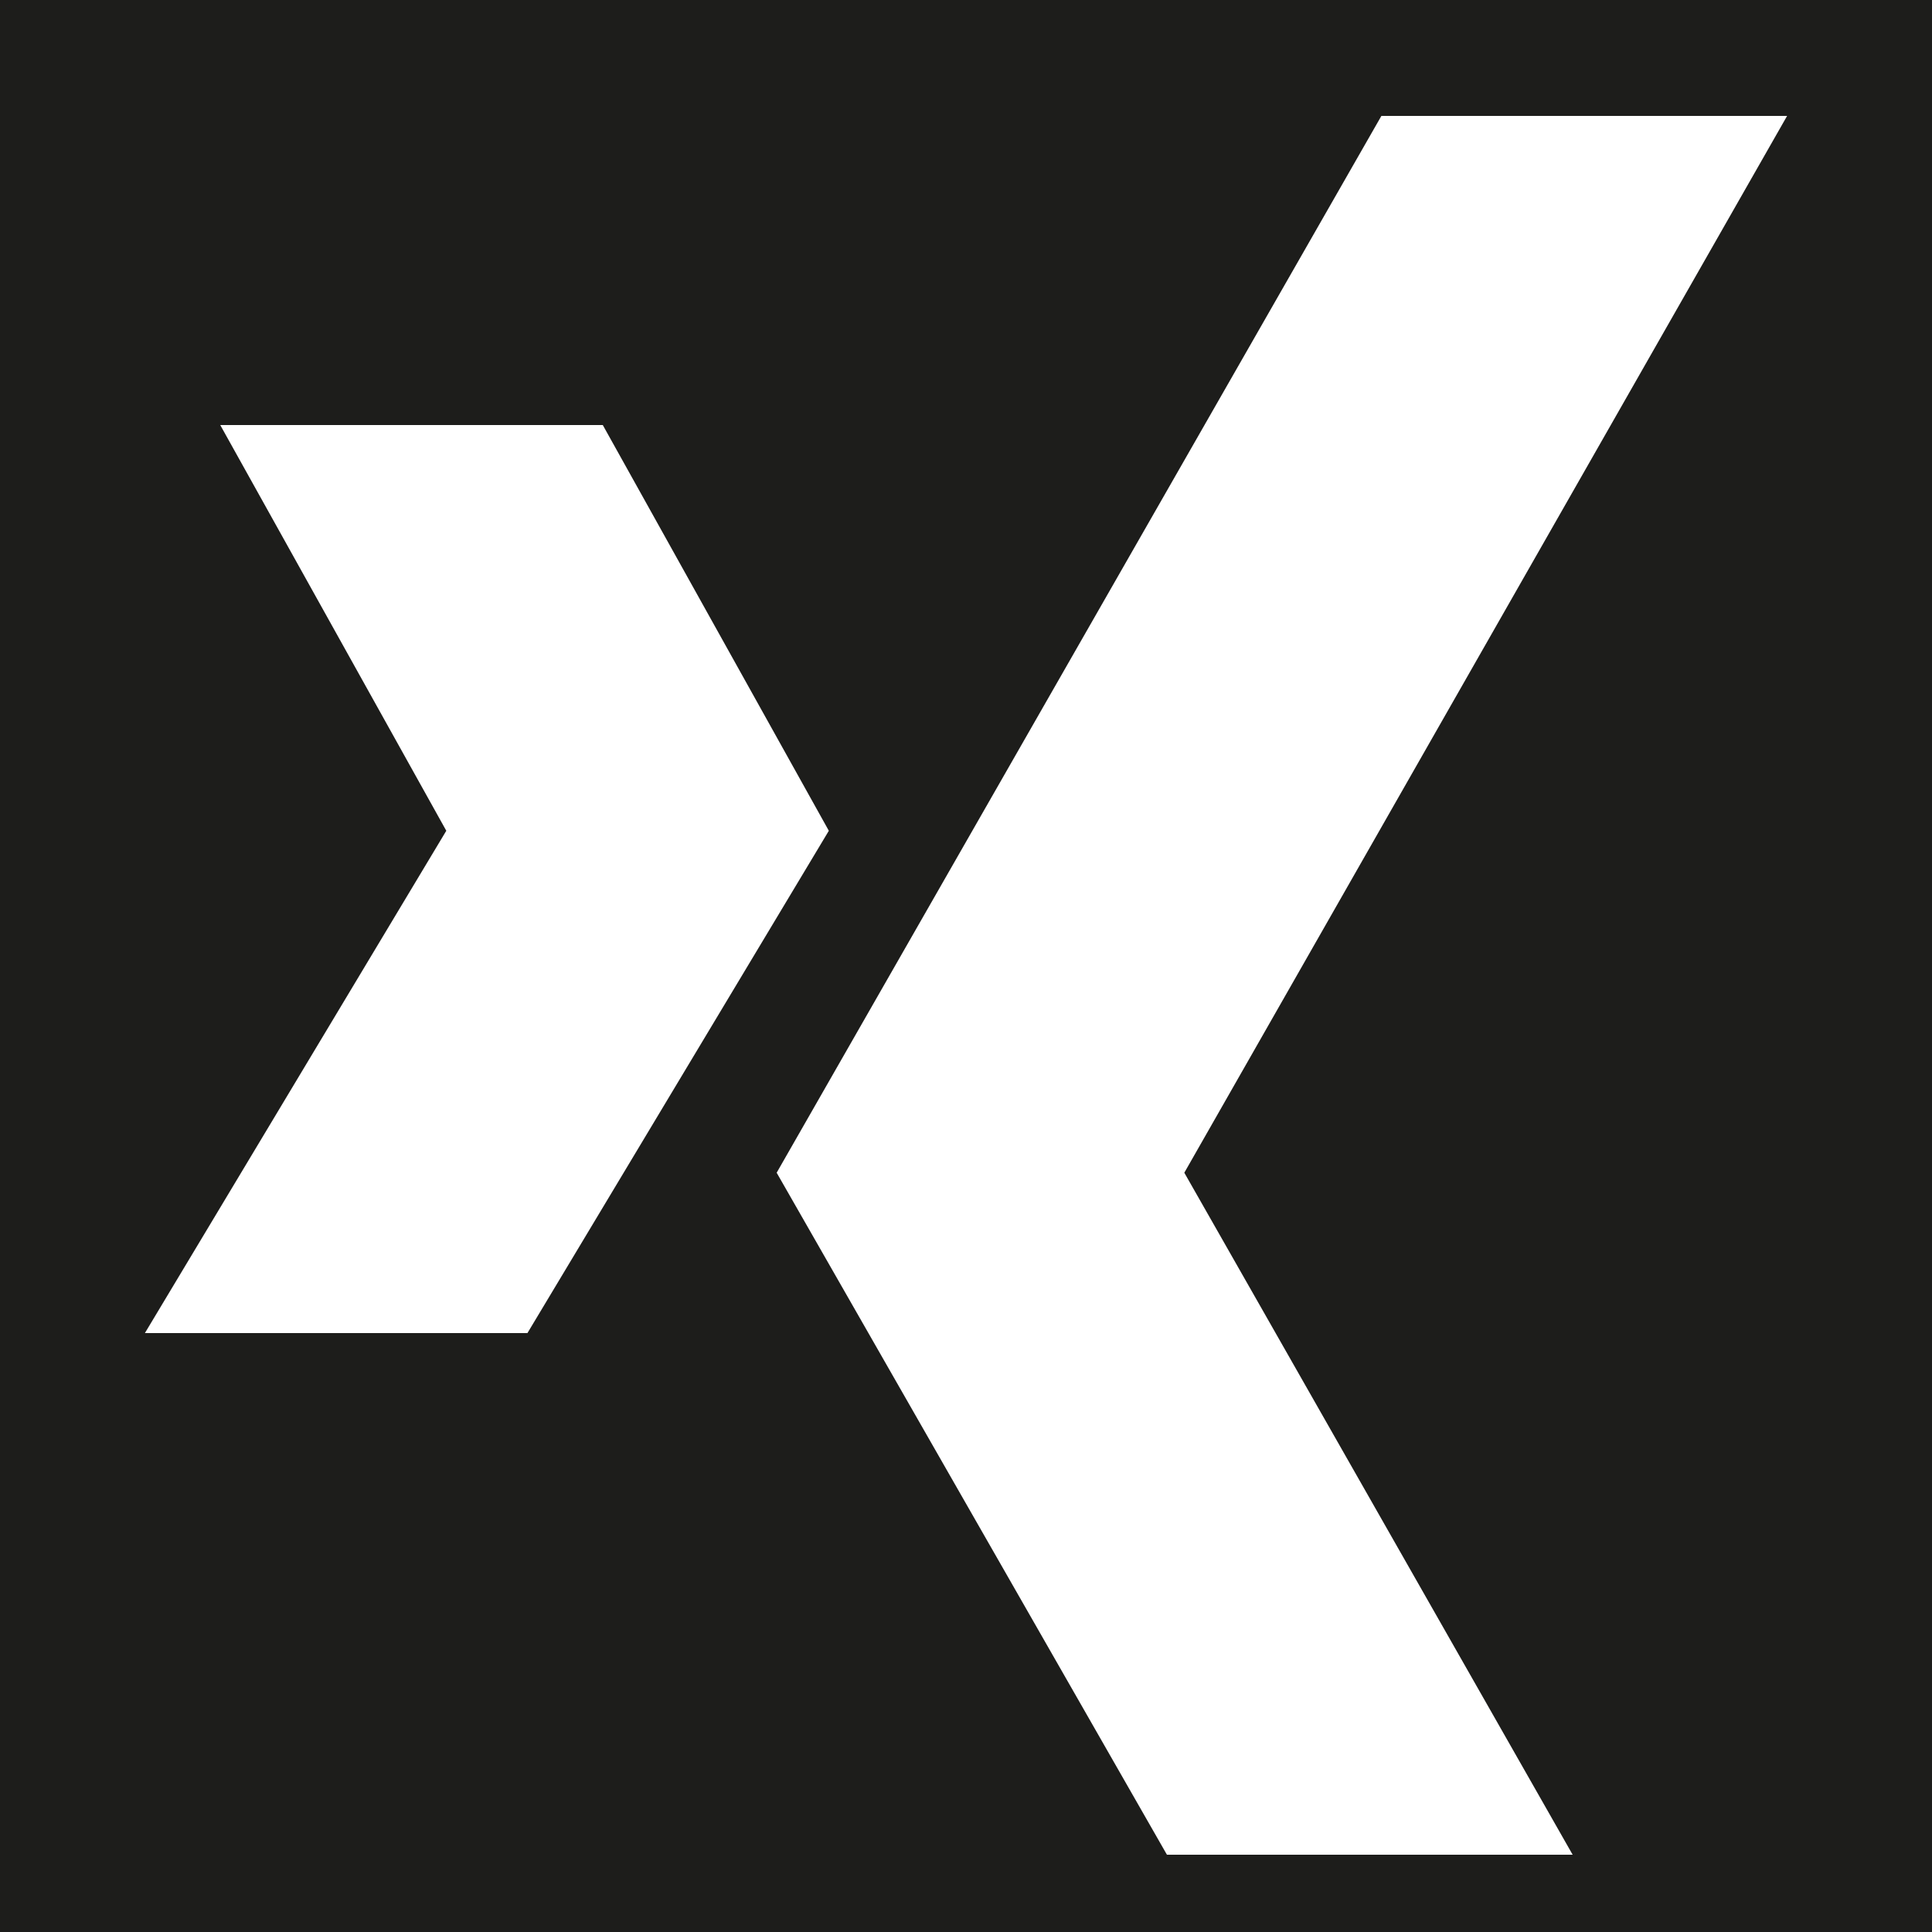 <?xml version="1.0" encoding="utf-8"?>
<!-- Generator: Adobe Illustrator 27.8.0, SVG Export Plug-In . SVG Version: 6.00 Build 0)  -->
<svg version="1.1" id="Ebene_1" xmlns="http://www.w3.org/2000/svg" xmlns:xlink="http://www.w3.org/1999/xlink" x="0px" y="0px"
	 width="100px" height="100px" viewBox="0 0 100 100" style="enable-background:new 0 0 100 100;" xml:space="preserve">
<style type="text/css">
	.st0{display:none;}
	.st1{display:inline;fill:#FFFFFF;}
	.st2{fill:#1D1D1B;}
	.st3{display:inline;}
	.st4{fill:#FFFFFF;}
	.st5{fill:#634050;}
</style>
<g id="Twitter" class="st0">
	<path class="st1" d="M0,0v100h100V0H0z M74.9,37.2c0,0.6-0.2,1.1-0.2,1.7C74.7,55.9,62,75.4,38,75.4v0c-7,0-13.6-2-19.5-5.8
		c1,0.1,2.1,0.2,3.2,0.2c5.8,0,11.4-1.9,16-5.5c-5.5-0.1-10.3-3.7-12-8.9c1.9,0.4,3.8,0.3,5.7-0.2C25.4,54,21,48.7,21,42.6
		c0-0.1,0-0.1,0-0.2c2,1,3.9,1.5,5.9,1.6c-5.6-3.8-7.3-11.3-3.9-17.1c6.5,8,16.1,12.9,26.5,13.4c-1.3-5.7,1.3-11.5,6.5-14.2
		c5.1-2.7,11.4-1.7,15.4,2.5c2.9-0.6,5.6-1.6,8.1-3.1c-1,3-3,5.5-5.6,7.1c2.5-0.3,5-1,7.4-2C79.5,33.2,77.4,35.4,74.9,37.2z"/>
</g>
<g id="Facebook" class="st0">
	<path class="st1" d="M0,0v100h100V0H0z M84,29h-7.5c-6.3,0-7.5,2.7-7.5,7v10h15l-2,15H69v39H53V61H40V46h13V34.6
		c0-12.9,7.9-19.9,19.4-19.9c3.9,0,8.6,0.2,11.6,0.6V29z"/>
</g>
<g id="Xing">
	<path class="st2" d="M0,0v100h100V0H0z M7.5,69l15.6-26L11.4,22h19.8l11.7,21L27.3,69H7.5z M81.4,96h-21L40.2,60.7L71.5,6h21
		L61.3,60.7L81.4,96z"/>
</g>
<g id="Instagram" class="st0">
	<g class="st3">
		<circle class="st4" cx="50" cy="50" r="16.9"/>
		<path class="st4" d="M97.4,82.8c-1.3,3.3-3,6.1-5.8,8.9c-2.8,2.8-5.6,4.5-8.9,5.8c-3.2,1.2-6.8,2.1-12.1,2.3
			c-5.3,0.2-7,0.3-20.6,0.3h50V50c0,13.6-0.1,15.3-0.3,20.6C99.5,75.9,98.6,79.6,97.4,82.8z"/>
		<path class="st4" d="M2.6,17.2c1.3-3.3,3-6.1,5.8-8.9s5.6-4.5,8.9-5.8c3.2-1.2,6.8-2.1,12.1-2.3C34.7,0.1,36.4,0,50,0H0v50
			c0-13.6,0.1-15.3,0.3-20.6C0.5,24.1,1.4,20.4,2.6,17.2z"/>
		<path class="st4" d="M17.2,97.4c-3.3-1.3-6.1-3-8.9-5.8c-2.8-2.8-4.5-5.6-5.8-8.9c-1.2-3.2-2.1-6.8-2.3-12.1C0.1,65.3,0,63.6,0,50
			v50h50c-13.6,0-15.3-0.1-20.6-0.3C24.1,99.5,20.4,98.6,17.2,97.4z"/>
		<path class="st4" d="M50,0c13.6,0,15.3,0.1,20.6,0.3c5.3,0.2,9,1.1,12.1,2.3c3.3,1.3,6.1,3,8.9,5.8c2.8,2.8,4.5,5.6,5.8,8.9
			c1.2,3.2,2.1,6.8,2.3,12.1c0.2,5.3,0.3,7,0.3,20.6V0H50z"/>
		<path class="st4" d="M89,20.5c-0.9-2.3-2-4-3.7-5.7c-1.8-1.7-3.4-2.8-5.8-3.7c-1.8-0.7-4.4-1.5-9.3-1.7C64.9,9.1,63.4,9,50,9
			C36.6,9,35.1,9.1,29.8,9.3c-4.9,0.2-7.5,1-9.3,1.7c-2.3,0.9-4,2-5.7,3.7s-2.8,3.4-3.7,5.7c-0.7,1.8-1.5,4.4-1.7,9.3
			C9.1,35.1,9,36.6,9,50c0,13.4,0.1,14.9,0.3,20.2c0.2,4.9,1,7.5,1.7,9.3c0.9,2.3,2,4,3.7,5.8c1.7,1.7,3.4,2.8,5.7,3.7
			c1.8,0.7,4.4,1.5,9.3,1.7C35.1,90.9,36.6,91,50,91c13.4,0,14.9-0.1,20.2-0.3c4.9-0.2,7.5-1,9.3-1.7c2.3-0.9,4-2,5.8-3.7
			c1.7-1.8,2.8-3.4,3.7-5.8c0.7-1.8,1.5-4.4,1.7-9.3C90.9,64.9,91,63.4,91,50s-0.1-14.9-0.3-20.2C90.5,24.9,89.7,22.3,89,20.5z
			 M50,76c-14.4,0-26-11.6-26-26s11.6-26,26-26s26,11.6,26,26S64.4,76,50,76z M77,29c-3.3,0-6-2.7-6-6c0-3.3,2.7-6,6-6s6,2.7,6,6
			C83,26.3,80.3,29,77,29z"/>
	</g>
</g>
<g id="Linked_in" class="st0">
	<path class="st1" d="M0,0v100h100V0H0z M30,84H15V36h15V84z M22.8,29.6c-4.8,0-8.6-3.9-8.6-8.6c0-4.7,3.8-8.6,8.6-8.6
		c4.7,0,8.6,3.9,8.6,8.6C31.4,25.7,27.6,29.6,22.8,29.6z M86,84H71V60.6c0-5.5-0.3-12.7-7.9-12.7c-7.7,0-9.1,6-9.1,12.2V84H40V36h14
		v7h0c2-4,6.9-7.9,14.1-7.9c15,0,17.9,9.7,17.9,22.6V84z"/>
</g>
<g id="Youtube" class="st0">
	<g class="st3">
		<g id="Ebene_8_8_">
			<g>
				<path class="st4" d="M0,0v100h100V0H0z M89.3,69.8c-0.9,3.5-3.7,6.3-7.2,7.3c-6.4,1.7-32,1.7-32,1.7s-25.6,0-32-1.7
					c-3.5-0.9-6.3-3.7-7.2-7.3C9,63.4,9,50,9,50s0-13.4,1.7-19.8c0.9-3.5,3.7-6.3,7.2-7.3c6.4-1.7,32-1.7,32-1.7s25.6,0,32,1.7
					c3.5,0.9,6.3,3.7,7.2,7.3C91,36.6,91,50,91,50S91,63.4,89.3,69.8z"/>
				<polygon class="st4" points="42,62.2 42,37.8 63.4,50 				"/>
			</g>
			<g>
				<path class="st4" d="M0,0v100h100V0H0z M89.3,69.8c-0.9,3.5-3.7,6.3-7.2,7.3c-6.4,1.7-32,1.7-32,1.7s-25.6,0-32-1.7
					c-3.5-0.9-6.3-3.7-7.2-7.3C9,63.4,9,50,9,50s0-13.4,1.7-19.8c0.9-3.5,3.7-6.3,7.2-7.3c6.4-1.7,32-1.7,32-1.7s25.6,0,32,1.7
					c3.5,0.9,6.3,3.7,7.2,7.3C91,36.6,91,50,91,50S91,63.4,89.3,69.8z"/>
				<polygon class="st4" points="42,62.2 42,37.8 63.4,50 				"/>
			</g>
			<g>
				<path class="st4" d="M0,0v100h100V0H0z M89.3,69.8c-0.9,3.5-3.7,6.3-7.2,7.3c-6.4,1.7-32,1.7-32,1.7s-25.6,0-32-1.7
					c-3.5-0.9-6.3-3.7-7.2-7.3C9,63.4,9,50,9,50s0-13.4,1.7-19.8c0.9-3.5,3.7-6.3,7.2-7.3c6.4-1.7,32-1.7,32-1.7s25.6,0,32,1.7
					c3.5,0.9,6.3,3.7,7.2,7.3C91,36.6,91,50,91,50S91,63.4,89.3,69.8z"/>
				<polygon class="st4" points="42,62.2 42,37.8 63.4,50 				"/>
			</g>
		</g>
	</g>
	<g class="st3">
		<g id="Ebene_8_7_">
			<g>
				<path class="st5" d="M0,0v100h100V0H0z M89.3,69.8c-0.9,3.5-3.7,6.3-7.2,7.3c-6.4,1.7-32,1.7-32,1.7s-25.6,0-32-1.7
					c-3.5-0.9-6.3-3.7-7.2-7.3C9,63.4,9,50,9,50s0-13.4,1.7-19.8c0.9-3.5,3.7-6.3,7.2-7.3c6.4-1.7,32-1.7,32-1.7s25.6,0,32,1.7
					c3.5,0.9,6.3,3.7,7.2,7.3C91,36.6,91,50,91,50S91,63.4,89.3,69.8z"/>
				<polygon class="st5" points="42,62.2 42,37.8 63.4,50 				"/>
			</g>
			<g>
				<path class="st4" d="M0,0v100h100V0H0z M89.3,69.8c-0.9,3.5-3.7,6.3-7.2,7.3c-6.4,1.7-32,1.7-32,1.7s-25.6,0-32-1.7
					c-3.5-0.9-6.3-3.7-7.2-7.3C9,63.4,9,50,9,50s0-13.4,1.7-19.8c0.9-3.5,3.7-6.3,7.2-7.3c6.4-1.7,32-1.7,32-1.7s25.6,0,32,1.7
					c3.5,0.9,6.3,3.7,7.2,7.3C91,36.6,91,50,91,50S91,63.4,89.3,69.8z"/>
				<polygon class="st4" points="42,62.2 42,37.8 63.4,50 				"/>
			</g>
		</g>
	</g>
</g>
</svg>
